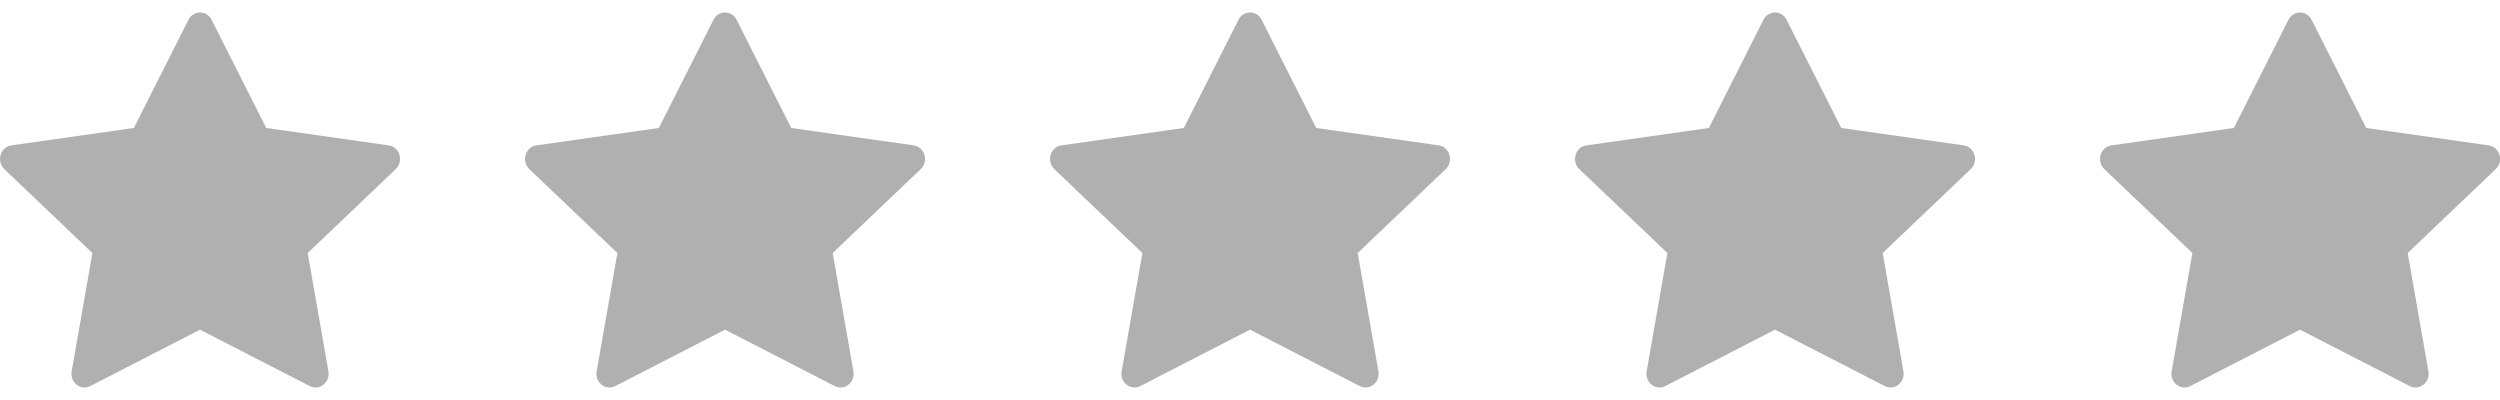 <svg width="100" height="16" viewBox="0 0 100 16" fill="none" xmlns="http://www.w3.org/2000/svg">
<g clip-path="url(#clip0_440_18578)">
<path d="M3.612 15.443C3.226 15.641 2.788 15.294 2.866 14.851L3.696 10.121L0.173 6.765C-0.156 6.451 0.015 5.877 0.456 5.815L5.354 5.119L7.538 0.792C7.735 0.402 8.268 0.402 8.465 0.792L10.649 5.119L15.547 5.815C15.988 5.877 16.159 6.451 15.829 6.765L12.307 10.121L13.137 14.851C13.215 15.294 12.777 15.641 12.391 15.443L8 13.187L3.611 15.443H3.612Z" fill="#B0B0B0"/>
</g>
<g clip-path="url(#clip1_440_18578)">
<path d="M24.612 15.443C24.226 15.641 23.788 15.294 23.866 14.851L24.696 10.121L21.173 6.765C20.844 6.451 21.015 5.877 21.456 5.815L26.354 5.119L28.538 0.792C28.735 0.402 29.268 0.402 29.465 0.792L31.649 5.119L36.547 5.815C36.988 5.877 37.159 6.451 36.829 6.765L33.307 10.121L34.137 14.851C34.215 15.294 33.777 15.641 33.391 15.443L29 13.187L24.611 15.443H24.612Z" fill="#B0B0B0"/>
</g>
<g clip-path="url(#clip2_440_18578)">
<path d="M45.612 15.443C45.226 15.641 44.788 15.294 44.866 14.851L45.696 10.121L42.173 6.765C41.844 6.451 42.015 5.877 42.456 5.815L47.354 5.119L49.538 0.792C49.735 0.402 50.268 0.402 50.465 0.792L52.649 5.119L57.547 5.815C57.988 5.877 58.159 6.451 57.829 6.765L54.307 10.121L55.137 14.851C55.215 15.294 54.777 15.641 54.391 15.443L50 13.187L45.611 15.443H45.612Z" fill="#B0B0B0"/>
</g>
<g clip-path="url(#clip3_440_18578)">
<path d="M66.612 15.443C66.226 15.641 65.788 15.294 65.866 14.851L66.696 10.121L63.173 6.765C62.844 6.451 63.015 5.877 63.456 5.815L68.354 5.119L70.538 0.792C70.735 0.402 71.268 0.402 71.465 0.792L73.649 5.119L78.547 5.815C78.988 5.877 79.159 6.451 78.829 6.765L75.307 10.121L76.137 14.851C76.215 15.294 75.777 15.641 75.391 15.443L71 13.187L66.611 15.443H66.612Z" fill="#B0B0B0"/>
</g>
<g clip-path="url(#clip4_440_18578)">
<path d="M87.612 15.443C87.226 15.641 86.788 15.294 86.866 14.851L87.696 10.121L84.173 6.765C83.844 6.451 84.015 5.877 84.456 5.815L89.354 5.119L91.538 0.792C91.735 0.402 92.268 0.402 92.465 0.792L94.649 5.119L99.547 5.815C99.988 5.877 100.159 6.451 99.829 6.765L96.307 10.121L97.137 14.851C97.215 15.294 96.777 15.641 96.391 15.443L92 13.187L87.611 15.443H87.612Z" fill="#B0B0B0"/>
</g>
<defs>
<clipPath id="clip0_440_18578">
<rect width="16" height="16" fill="white"/>
</clipPath>
<clipPath id="clip1_440_18578">
<rect width="16" height="16" fill="white" transform="translate(21)"/>
</clipPath>
<clipPath id="clip2_440_18578">
<rect width="16" height="16" fill="white" transform="translate(42)"/>
</clipPath>
<clipPath id="clip3_440_18578">
<rect width="16" height="16" fill="white" transform="translate(63)"/>
</clipPath>
<clipPath id="clip4_440_18578">
<rect width="16" height="16" fill="white" transform="translate(84)"/>
</clipPath>
</defs>
</svg>
